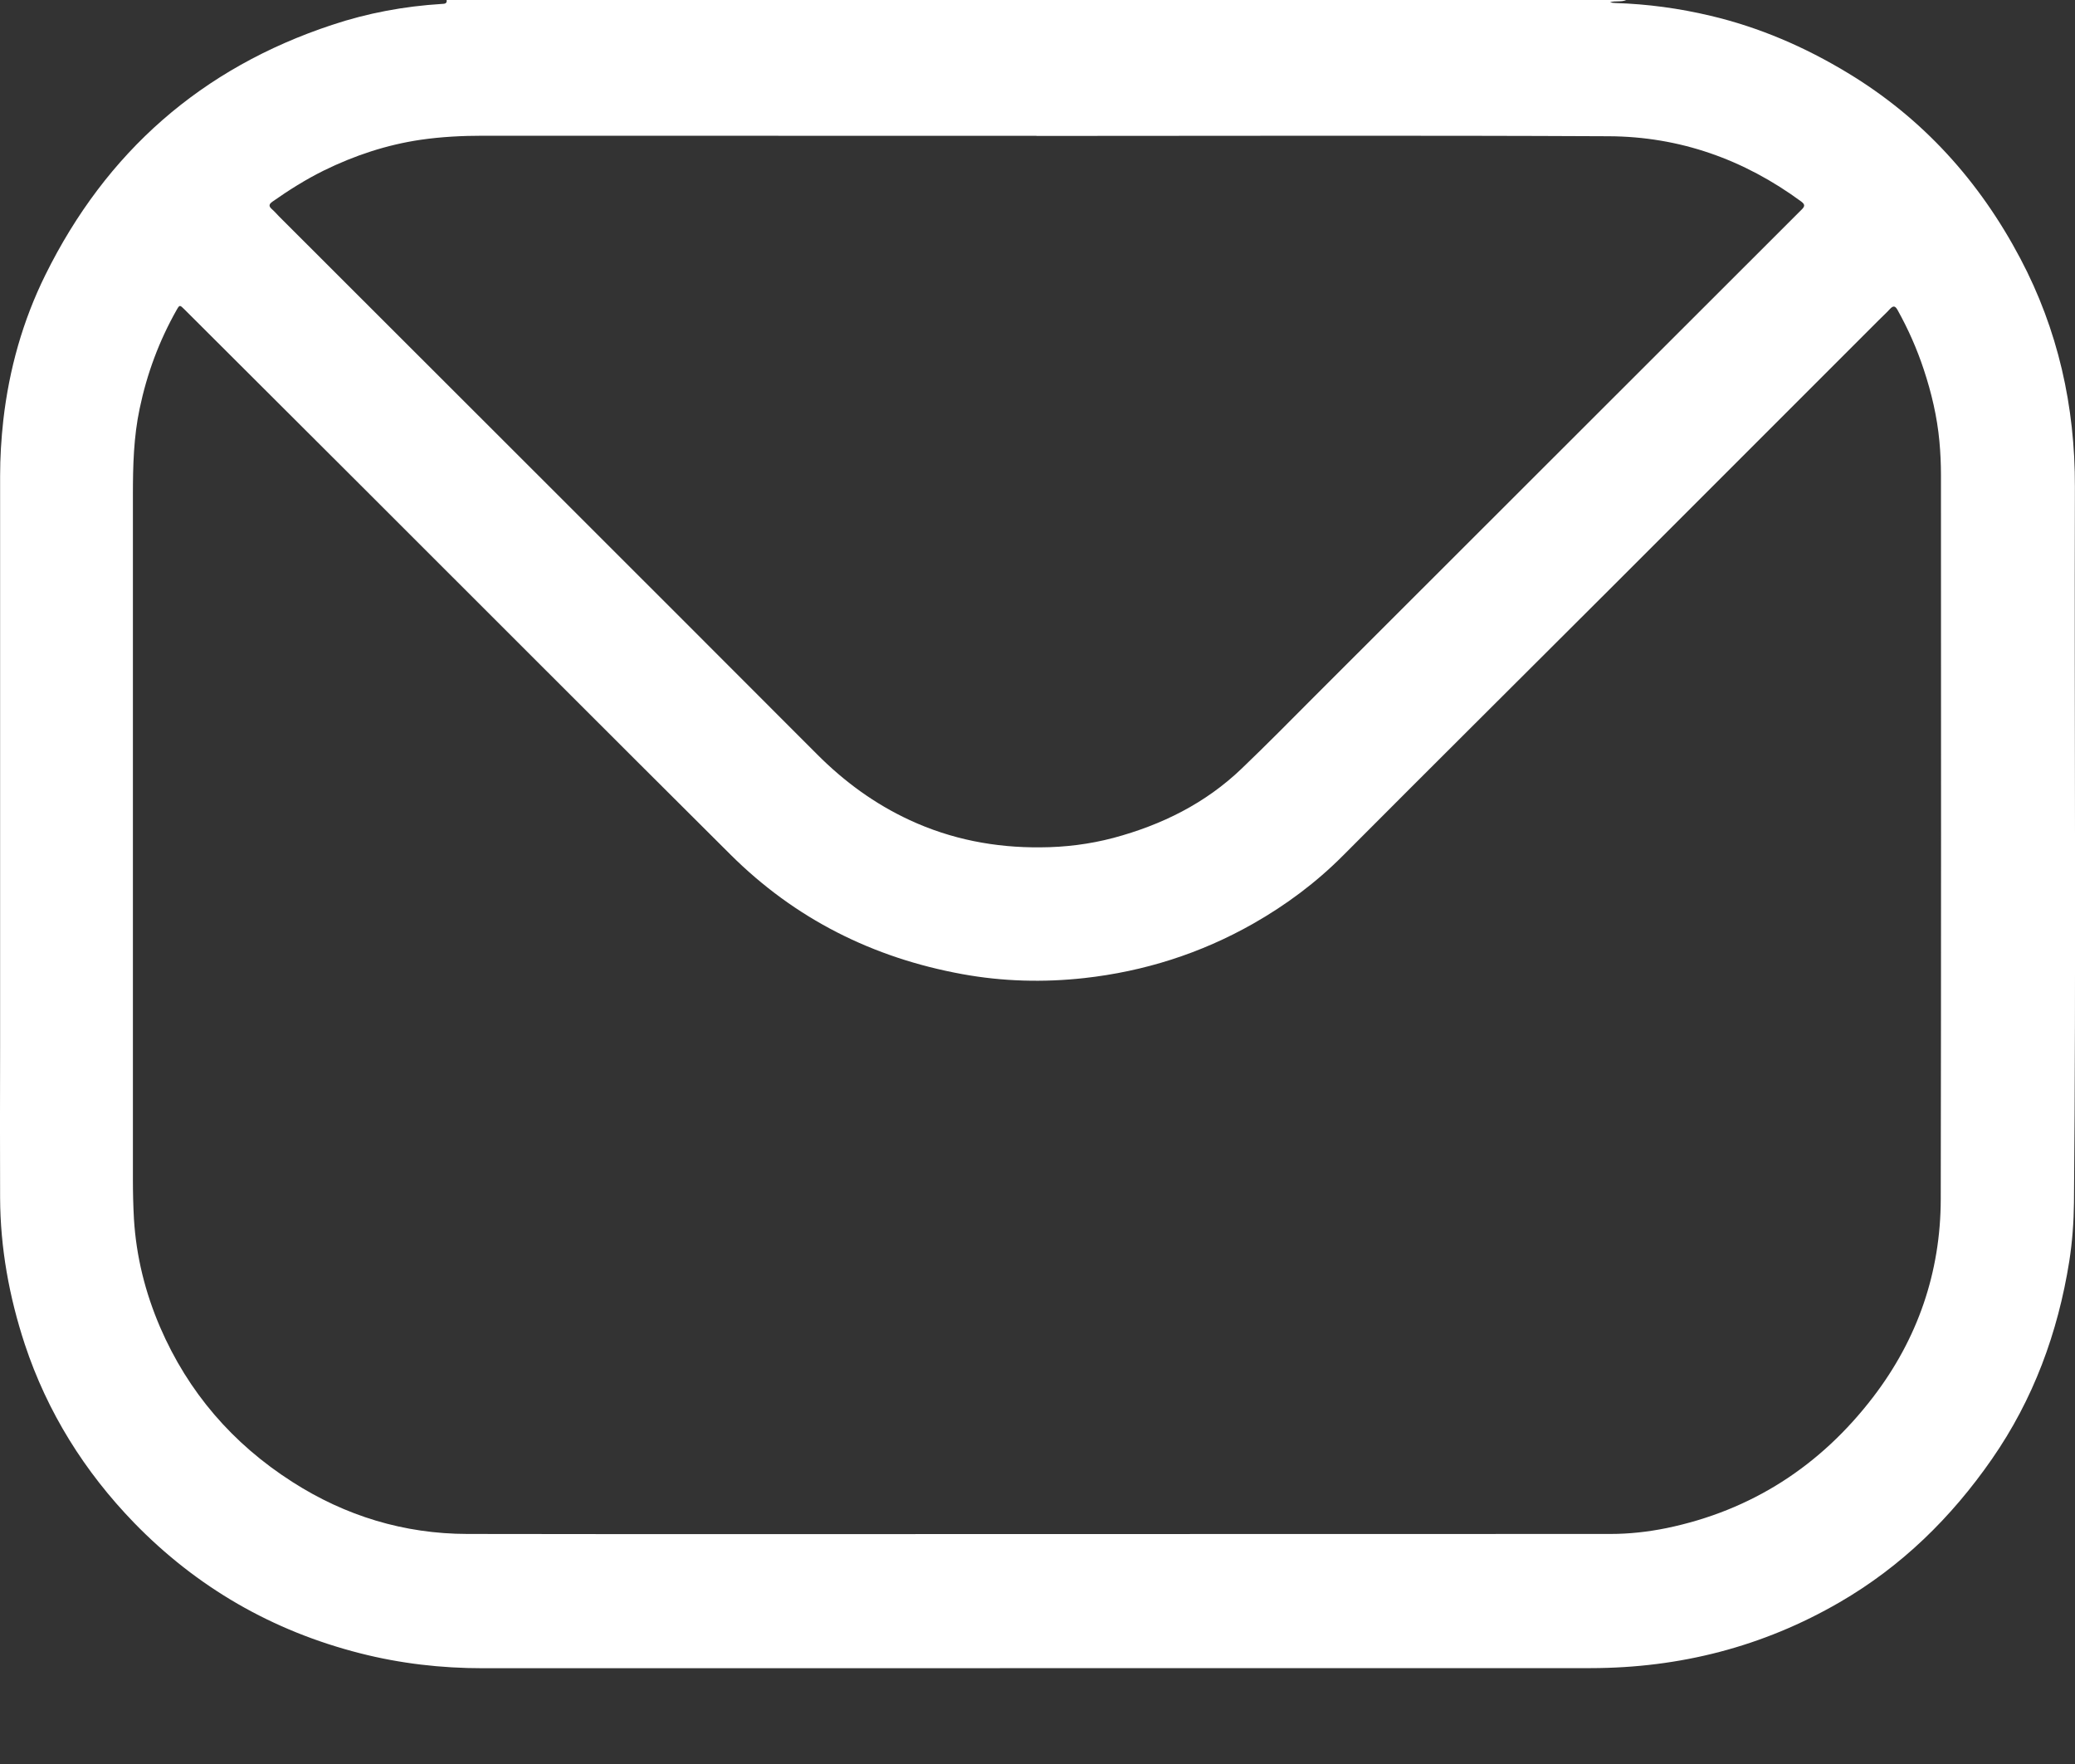 <svg width="20" height="17" viewBox="0 0 20 17" fill="none" xmlns="http://www.w3.org/2000/svg">
<rect x="0" y="0" width="20" height="17" fill="#333333" stroke="none"/>
<path d="M4.305 0H15.675C15.625 0.023 15.57 0.004 15.518 0.022C15.536 0.027 15.553 0.028 15.57 0.029C15.88 0.039 16.185 0.08 16.487 0.152C16.957 0.263 17.395 0.452 17.808 0.702C18.534 1.14 19.08 1.747 19.473 2.491C19.836 3.178 20.001 3.915 19.999 4.69C19.993 6.99 20.011 9.289 19.99 11.588C19.988 11.778 19.974 11.966 19.945 12.154C19.835 12.845 19.599 13.486 19.198 14.063C18.807 14.626 18.327 15.096 17.732 15.441C16.991 15.871 16.188 16.075 15.333 16.076C11.773 16.077 8.213 16.076 4.653 16.077C4.253 16.077 3.859 16.032 3.471 15.933C2.626 15.718 1.897 15.298 1.291 14.674C0.814 14.181 0.456 13.61 0.239 12.955C0.088 12.496 0.003 12.027 0.001 11.544C-0.001 11.062 0 10.579 0.001 10.096C0.001 8.261 0.001 6.424 0.001 4.589C0.001 4.408 0.012 4.228 0.032 4.048C0.088 3.559 0.219 3.091 0.437 2.65C1.023 1.464 1.942 0.656 3.2 0.24C3.542 0.126 3.896 0.06 4.257 0.038C4.281 0.036 4.31 0.039 4.305 0ZM9.996 14.784C11.838 14.784 13.68 14.784 15.522 14.783C15.703 14.783 15.883 14.763 16.061 14.727C16.884 14.557 17.547 14.126 18.054 13.464C18.483 12.904 18.705 12.262 18.706 11.555C18.71 9.23 18.709 6.904 18.708 4.578C18.708 4.469 18.703 4.36 18.693 4.252C18.671 4.016 18.617 3.786 18.542 3.56C18.476 3.361 18.392 3.171 18.29 2.988C18.267 2.946 18.248 2.944 18.216 2.978C18.183 3.015 18.146 3.047 18.112 3.082C17.271 3.922 16.431 4.764 15.59 5.604C14.708 6.485 13.824 7.363 12.944 8.246C12.685 8.506 12.396 8.721 12.078 8.902C11.572 9.189 11.027 9.362 10.45 9.426C10.059 9.469 9.666 9.459 9.276 9.388C8.413 9.231 7.663 8.855 7.041 8.236C5.838 7.039 4.639 5.837 3.437 4.637C2.884 4.085 2.331 3.533 1.778 2.982C1.733 2.937 1.731 2.937 1.703 2.986C1.534 3.284 1.416 3.602 1.346 3.938C1.288 4.211 1.281 4.488 1.281 4.765C1.281 6.966 1.281 9.167 1.281 11.369C1.281 11.495 1.284 11.621 1.291 11.747C1.313 12.11 1.4 12.457 1.543 12.79C1.814 13.418 2.243 13.914 2.817 14.281C3.33 14.61 3.895 14.782 4.505 14.783C6.335 14.786 8.165 14.784 9.995 14.784H9.996ZM9.99 1.31V1.309C8.213 1.309 6.436 1.309 4.658 1.308C4.456 1.308 4.255 1.318 4.055 1.347C3.728 1.395 3.417 1.498 3.12 1.644C2.946 1.73 2.783 1.833 2.625 1.944C2.594 1.966 2.587 1.986 2.619 2.014C2.644 2.036 2.666 2.061 2.689 2.085C4.418 3.813 6.148 5.539 7.875 7.269C8.137 7.532 8.429 7.746 8.767 7.903C9.168 8.089 9.591 8.17 10.029 8.166C10.265 8.165 10.501 8.136 10.732 8.075C11.198 7.95 11.619 7.742 11.969 7.406C12.207 7.178 12.439 6.943 12.672 6.709C14.236 5.147 15.799 3.585 17.363 2.022C17.396 1.99 17.401 1.972 17.361 1.942C16.809 1.536 16.189 1.316 15.506 1.313C13.668 1.304 11.829 1.31 9.99 1.31L9.99 1.31Z" fill="white"/>
</svg>
